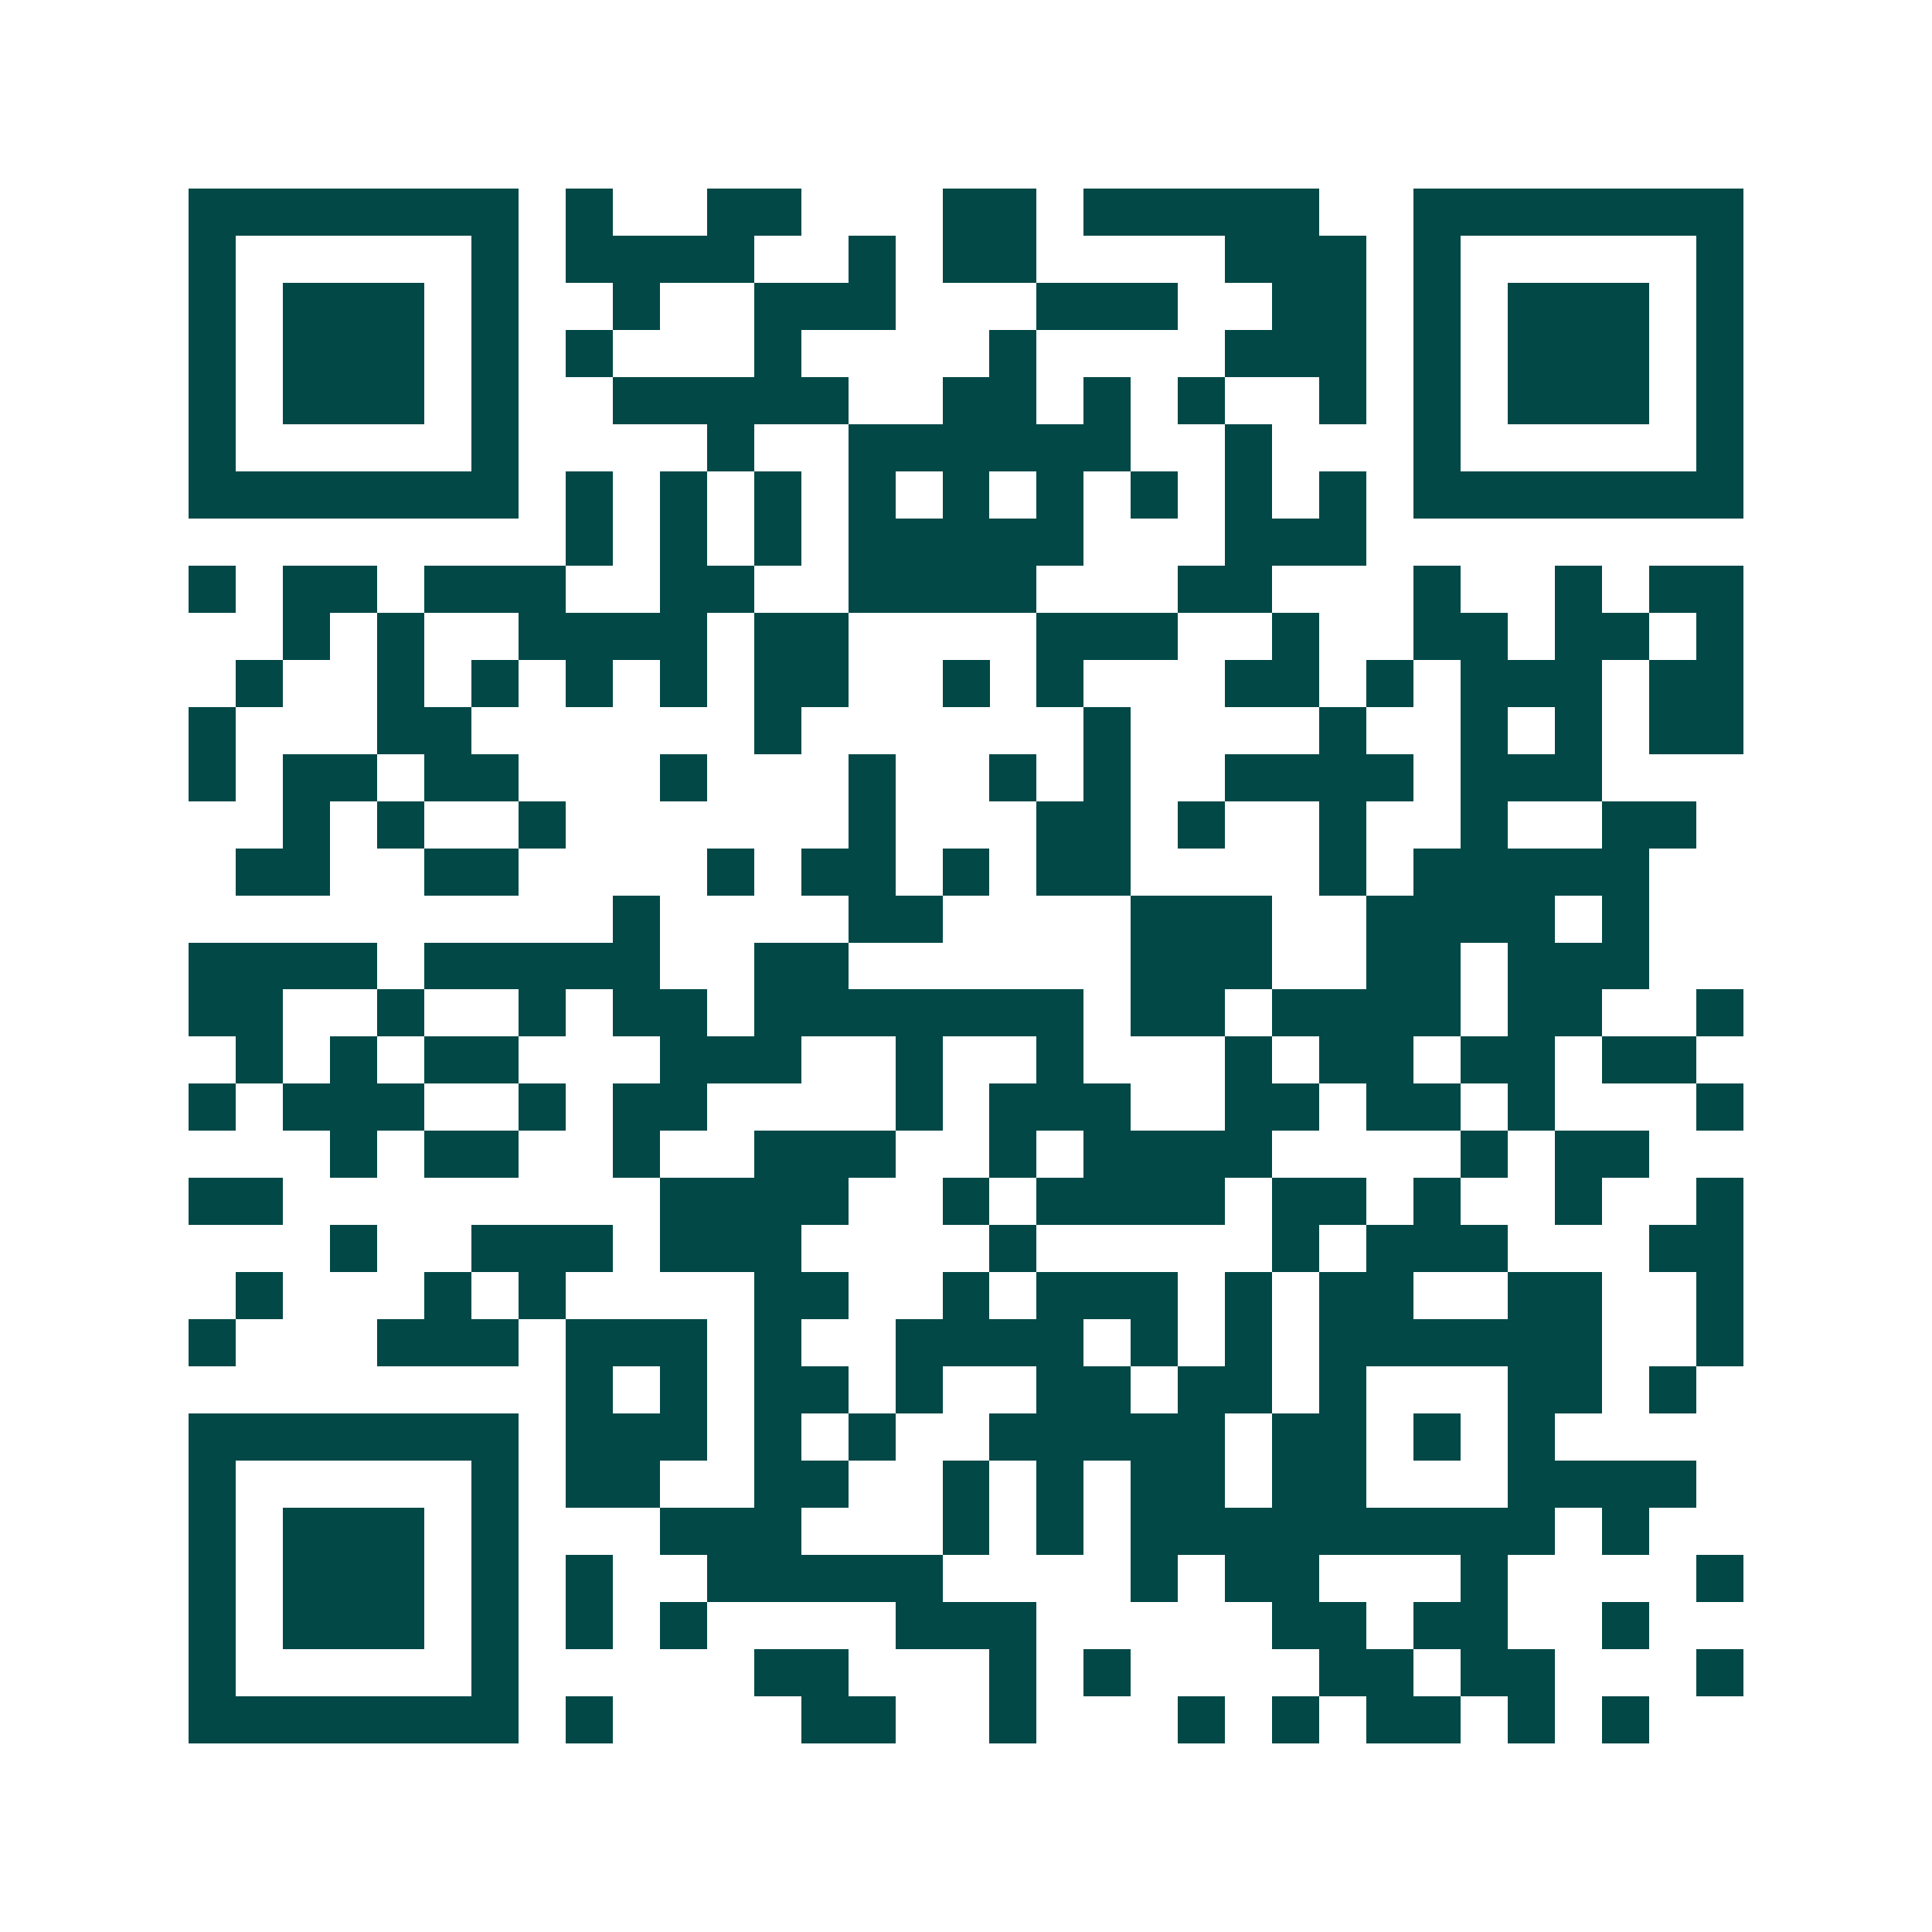 <svg xmlns="http://www.w3.org/2000/svg" width="200" height="200" viewBox="0 0 41 41" shape-rendering="crispEdges"><path fill="#ffffff" d="M0 0h41v41H0z"/><path stroke="#014847" d="M4 4.5h7m1 0h1m2 0h2m3 0h2m1 0h5m2 0h7M4 5.5h1m5 0h1m1 0h4m2 0h1m1 0h2m4 0h3m1 0h1m5 0h1M4 6.5h1m1 0h3m1 0h1m2 0h1m2 0h3m3 0h3m2 0h2m1 0h1m1 0h3m1 0h1M4 7.5h1m1 0h3m1 0h1m1 0h1m3 0h1m4 0h1m4 0h3m1 0h1m1 0h3m1 0h1M4 8.5h1m1 0h3m1 0h1m2 0h5m2 0h2m1 0h1m1 0h1m2 0h1m1 0h1m1 0h3m1 0h1M4 9.5h1m5 0h1m4 0h1m2 0h6m2 0h1m3 0h1m5 0h1M4 10.5h7m1 0h1m1 0h1m1 0h1m1 0h1m1 0h1m1 0h1m1 0h1m1 0h1m1 0h1m1 0h7M12 11.5h1m1 0h1m1 0h1m1 0h5m3 0h3M4 12.5h1m1 0h2m1 0h3m2 0h2m2 0h4m3 0h2m3 0h1m2 0h1m1 0h2M6 13.5h1m1 0h1m2 0h4m1 0h2m4 0h3m2 0h1m2 0h2m1 0h2m1 0h1M5 14.5h1m2 0h1m1 0h1m1 0h1m1 0h1m1 0h2m2 0h1m1 0h1m3 0h2m1 0h1m1 0h3m1 0h2M4 15.5h1m3 0h2m6 0h1m6 0h1m4 0h1m2 0h1m1 0h1m1 0h2M4 16.5h1m1 0h2m1 0h2m3 0h1m3 0h1m2 0h1m1 0h1m2 0h4m1 0h3M6 17.5h1m1 0h1m2 0h1m6 0h1m3 0h2m1 0h1m2 0h1m2 0h1m2 0h2M5 18.5h2m2 0h2m4 0h1m1 0h2m1 0h1m1 0h2m4 0h1m1 0h5M13 19.5h1m4 0h2m4 0h3m2 0h4m1 0h1M4 20.5h4m1 0h5m2 0h2m6 0h3m2 0h2m1 0h3M4 21.5h2m2 0h1m2 0h1m1 0h2m1 0h7m1 0h2m1 0h4m1 0h2m2 0h1M5 22.5h1m1 0h1m1 0h2m3 0h3m2 0h1m2 0h1m3 0h1m1 0h2m1 0h2m1 0h2M4 23.5h1m1 0h3m2 0h1m1 0h2m4 0h1m1 0h3m2 0h2m1 0h2m1 0h1m3 0h1M7 24.5h1m1 0h2m2 0h1m2 0h3m2 0h1m1 0h4m4 0h1m1 0h2M4 25.5h2m8 0h4m2 0h1m1 0h4m1 0h2m1 0h1m2 0h1m2 0h1M7 26.5h1m2 0h3m1 0h3m4 0h1m5 0h1m1 0h3m3 0h2M5 27.5h1m3 0h1m1 0h1m4 0h2m2 0h1m1 0h3m1 0h1m1 0h2m2 0h2m2 0h1M4 28.5h1m3 0h3m1 0h3m1 0h1m2 0h4m1 0h1m1 0h1m1 0h6m2 0h1M12 29.5h1m1 0h1m1 0h2m1 0h1m2 0h2m1 0h2m1 0h1m3 0h2m1 0h1M4 30.5h7m1 0h3m1 0h1m1 0h1m2 0h5m1 0h2m1 0h1m1 0h1M4 31.5h1m5 0h1m1 0h2m2 0h2m2 0h1m1 0h1m1 0h2m1 0h2m3 0h4M4 32.5h1m1 0h3m1 0h1m3 0h3m3 0h1m1 0h1m1 0h9m1 0h1M4 33.5h1m1 0h3m1 0h1m1 0h1m2 0h5m4 0h1m1 0h2m3 0h1m4 0h1M4 34.5h1m1 0h3m1 0h1m1 0h1m1 0h1m4 0h3m5 0h2m1 0h2m2 0h1M4 35.5h1m5 0h1m5 0h2m3 0h1m1 0h1m4 0h2m1 0h2m3 0h1M4 36.5h7m1 0h1m4 0h2m2 0h1m3 0h1m1 0h1m1 0h2m1 0h1m1 0h1"/></svg>
